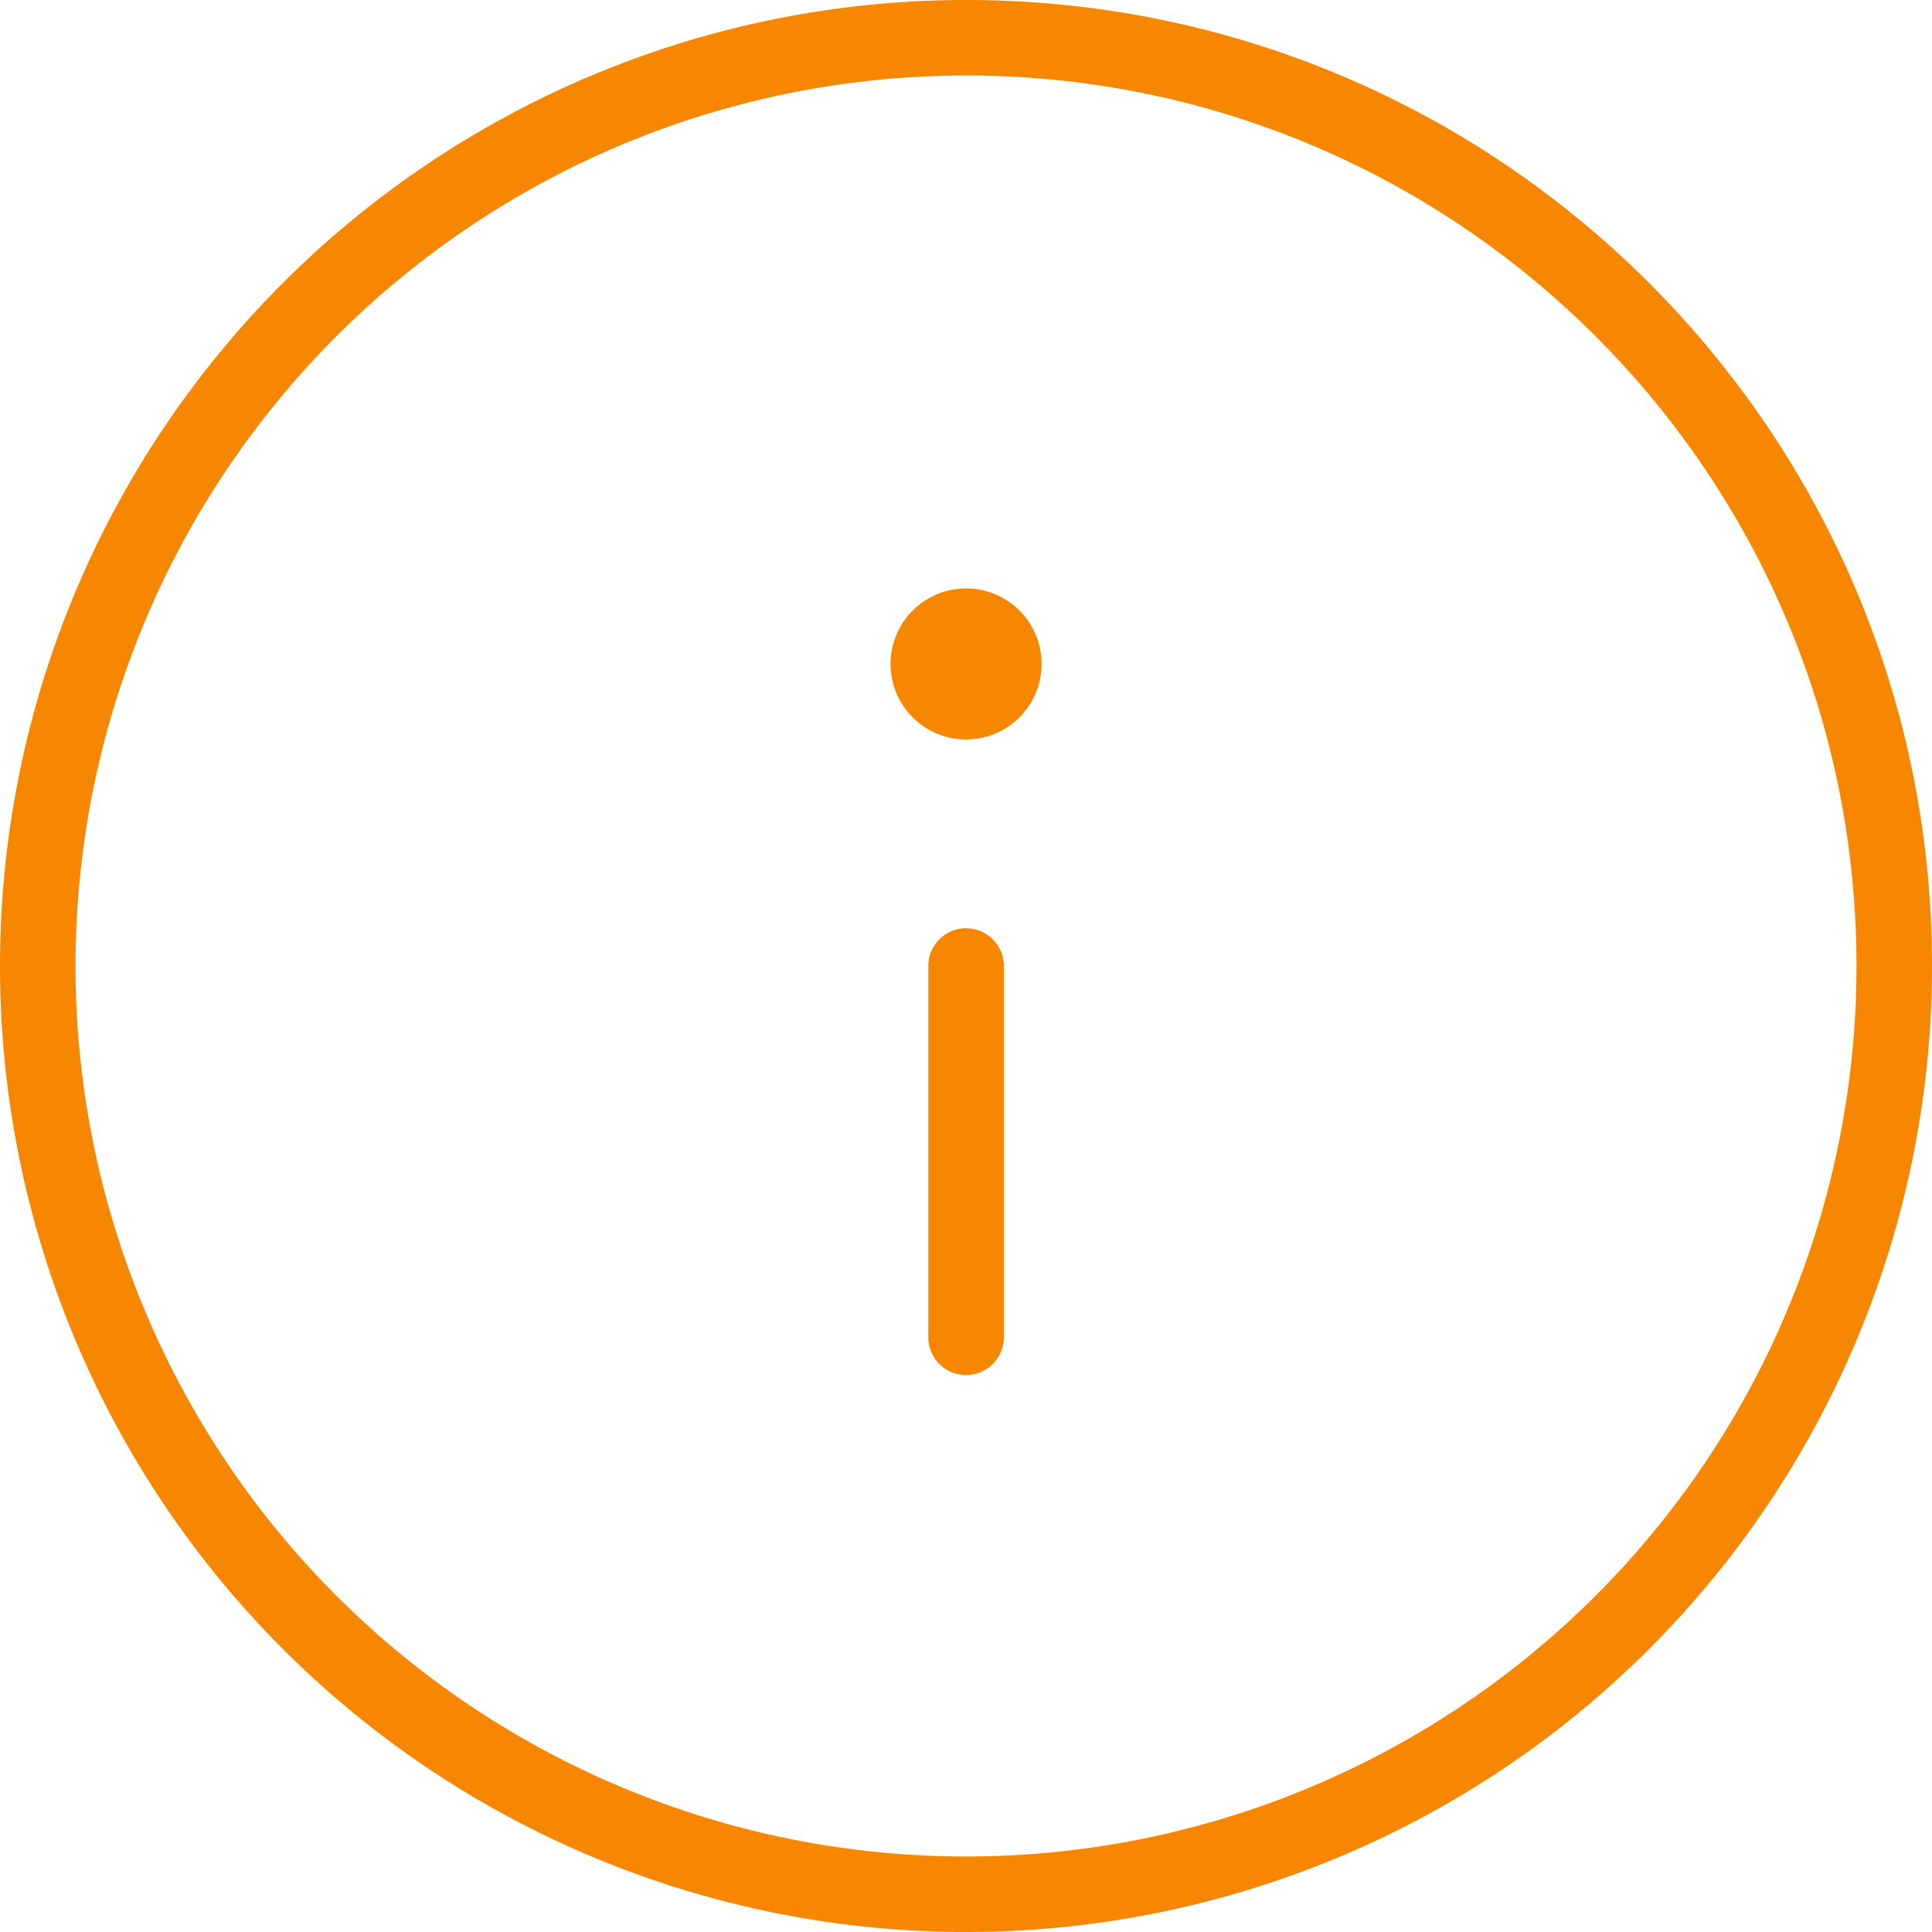 <?xml version="1.0" encoding="UTF-8"?> <svg xmlns="http://www.w3.org/2000/svg" viewBox="0 0 25.584 25.584"><path fill="#F78700" d="M12.793 0c7.065 0 12.791 5.728 12.791 12.792A12.792 12.792 0 1 1 12.794 0Zm0 1a11.792 11.792 0 1 0 11.791 11.792c0-6.512-5.278-11.791-11.79-11.792Zm0 11.292a.5.5 0 0 1 .5.5v4.917a.5.5 0 1 1-1 0v-4.917a.5.5 0 0 1 .5-.5Zm0-4.5a1 1 0 1 1 0 2 1 1 0 0 1 0-2Z"></path></svg> 